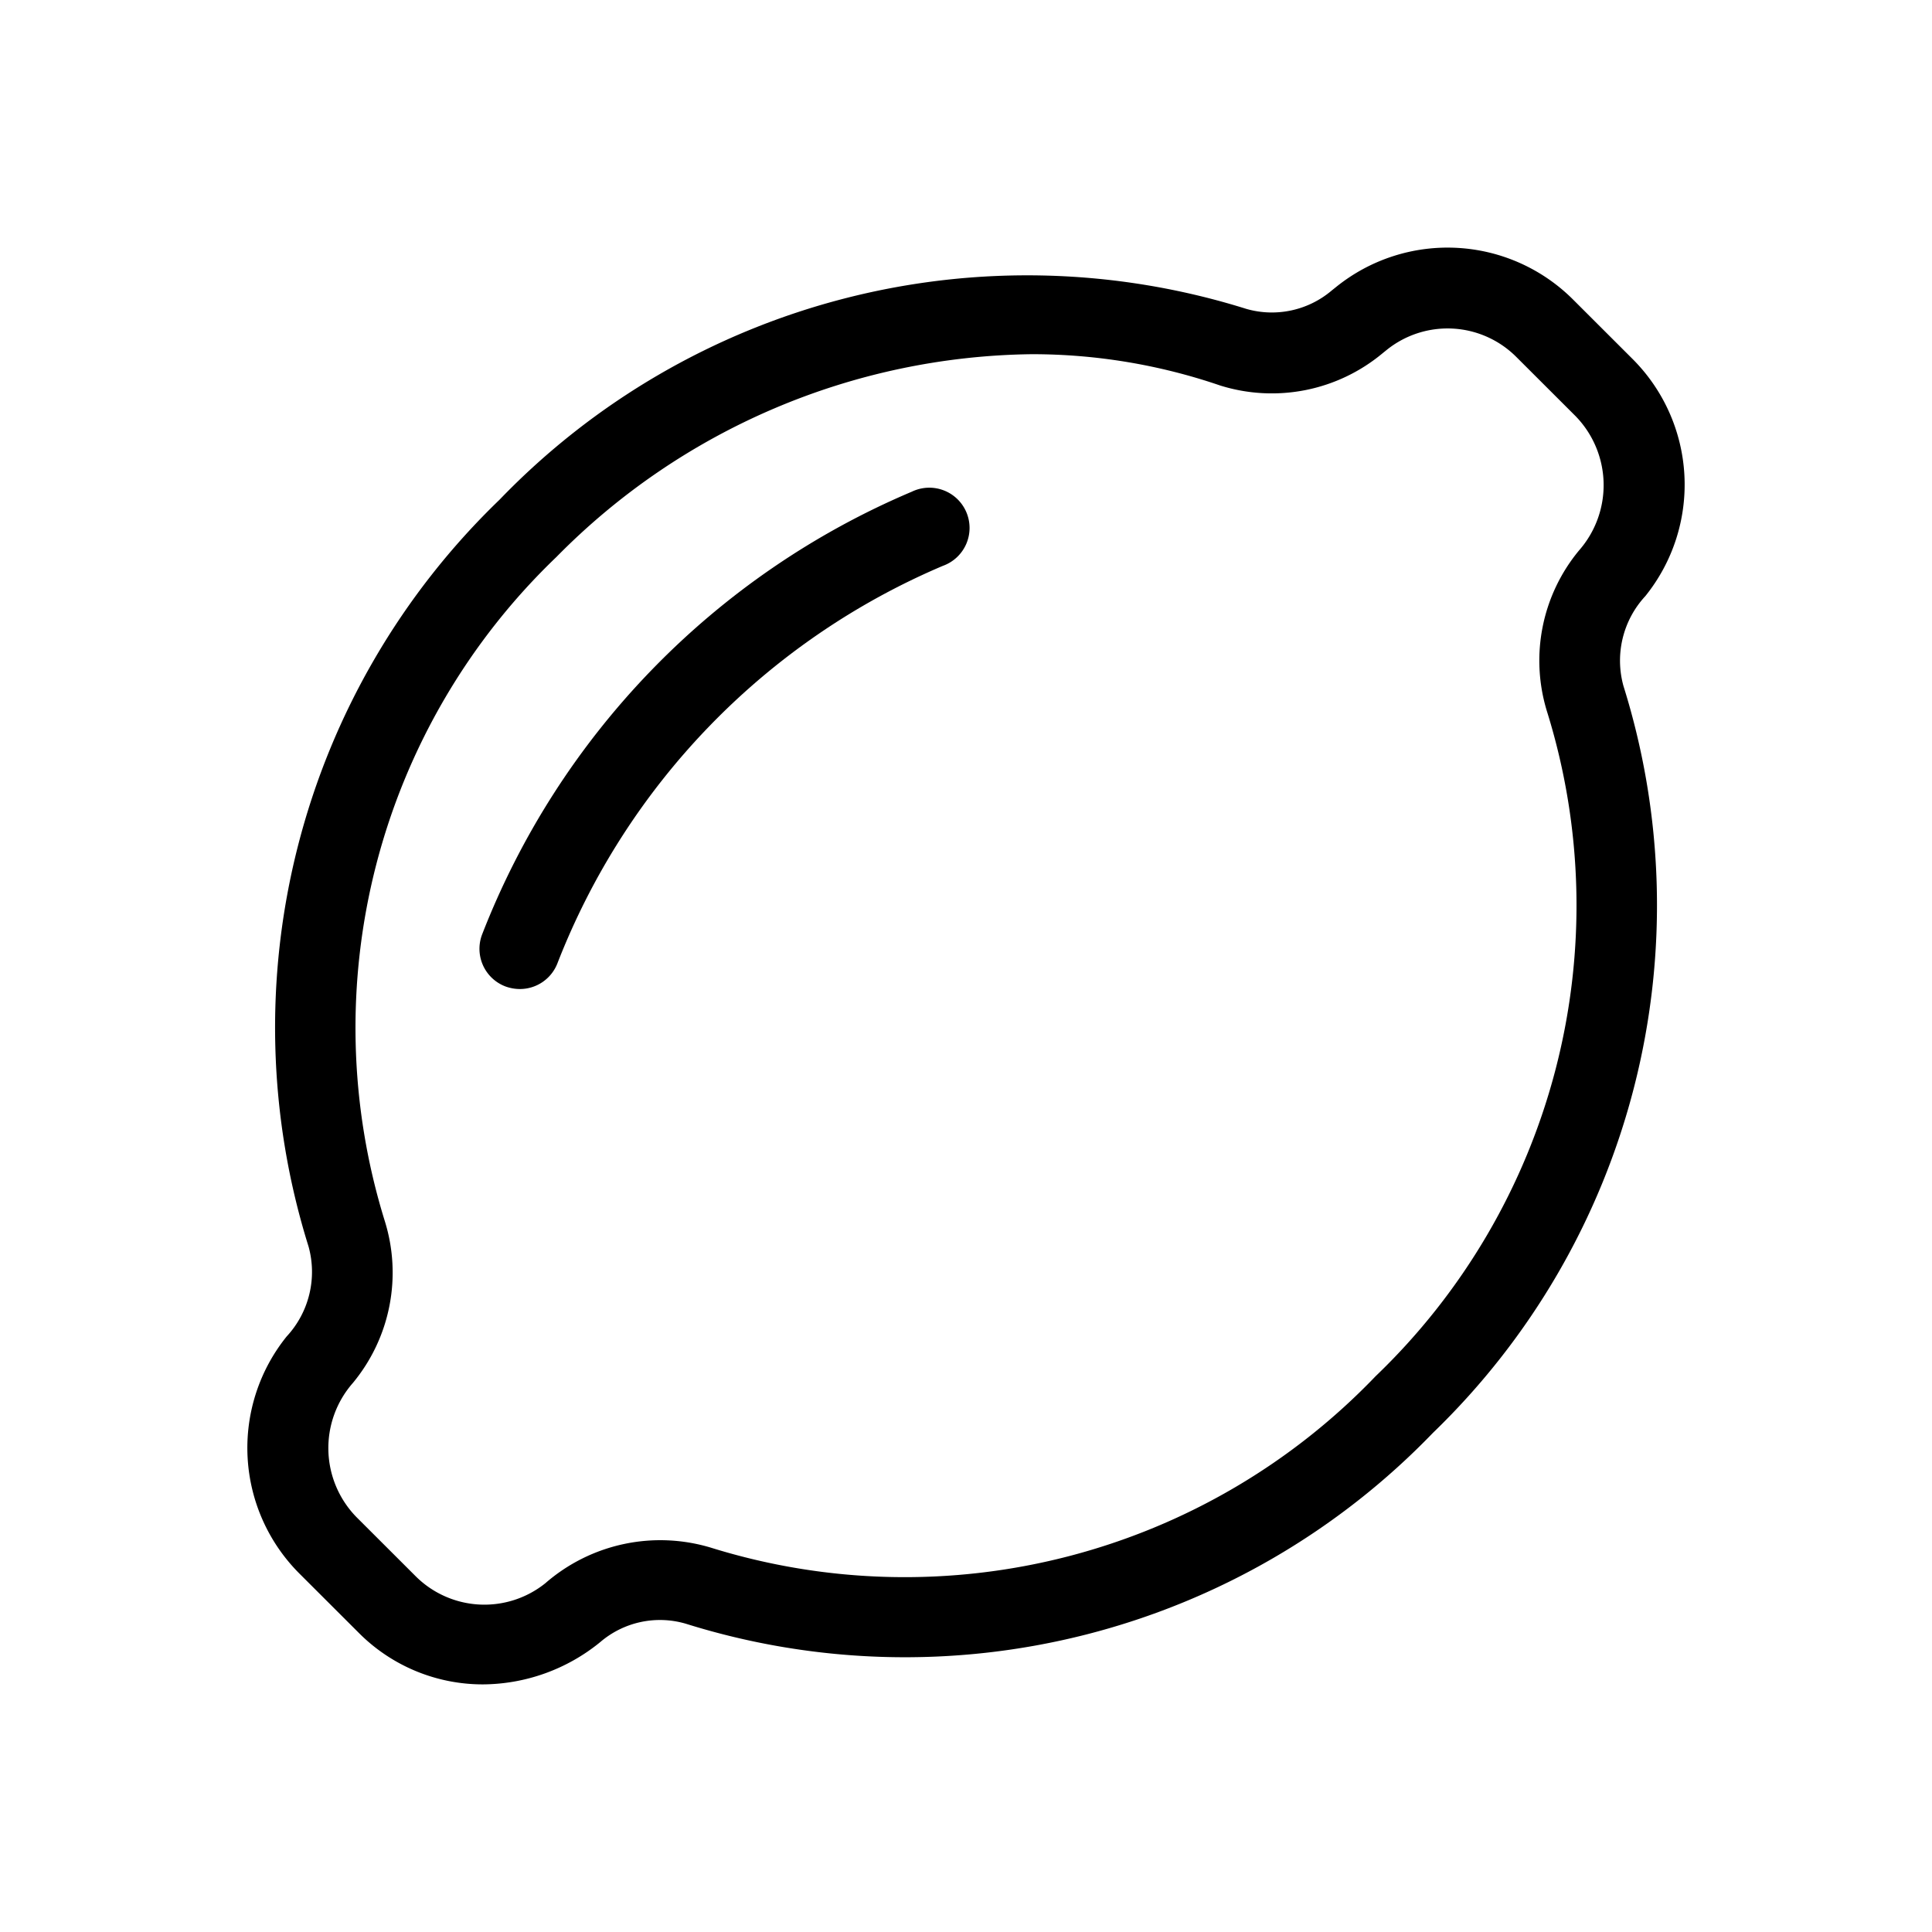 <?xml version="1.0" encoding="utf-8"?><!-- Uploaded to: SVG Repo, www.svgrepo.com, Generator: SVG Repo Mixer Tools -->
<svg fill="#000000" width="800px" height="800px" viewBox="0 0 24 24" xmlns="http://www.w3.org/2000/svg">
  
  <g id="Lemon">
    <g>
      <path d="M6,20.924a2.172,2.172,0,0,1-1.545-.642l-.734-.733a2.207,2.207,0,0,1-.16-2.947,1.18,1.18,0,0,0,.272-1.117A9.105,9.105,0,0,1,6.205,6.208a9.1,9.1,0,0,1,9.277-2.371,1.149,1.149,0,0,0,1.062-.229l.055-.044a2.205,2.205,0,0,1,2.946.161l.734.733a2.207,2.207,0,0,1,.16,2.947,1.179,1.179,0,0,0-.272,1.116A9.11,9.11,0,0,1,17.8,17.8,9.109,9.109,0,0,1,8.518,20.17a1.14,1.14,0,0,0-1.062.229A2.324,2.324,0,0,1,6,20.924ZM12.812,4.4a8.427,8.427,0,0,0-5.9,2.519,8.1,8.1,0,0,0-2.133,8.246,2.149,2.149,0,0,1-.395,2.014,1.227,1.227,0,0,0,.044,1.667l.734.733a1.209,1.209,0,0,0,1.613.088,2.175,2.175,0,0,1,2.067-.438,8.1,8.1,0,0,0,8.246-2.133,8.1,8.1,0,0,0,2.133-8.246,2.144,2.144,0,0,1,.395-2.013,1.229,1.229,0,0,0-.044-1.668l-.734-.733a1.206,1.206,0,0,0-1.612-.089l-.052.042a2.148,2.148,0,0,1-2.016.4A7.213,7.213,0,0,0,12.812,4.4Z"/>
      <path d="M6.457,12.286a.523.523,0,0,1-.178-.032.5.5,0,0,1-.29-.646,9.841,9.841,0,0,1,5.338-5.5.5.5,0,1,1,.386.921,8.845,8.845,0,0,0-4.789,4.939A.5.5,0,0,1,6.457,12.286Z"/>
    </g>
  </g>
</svg>